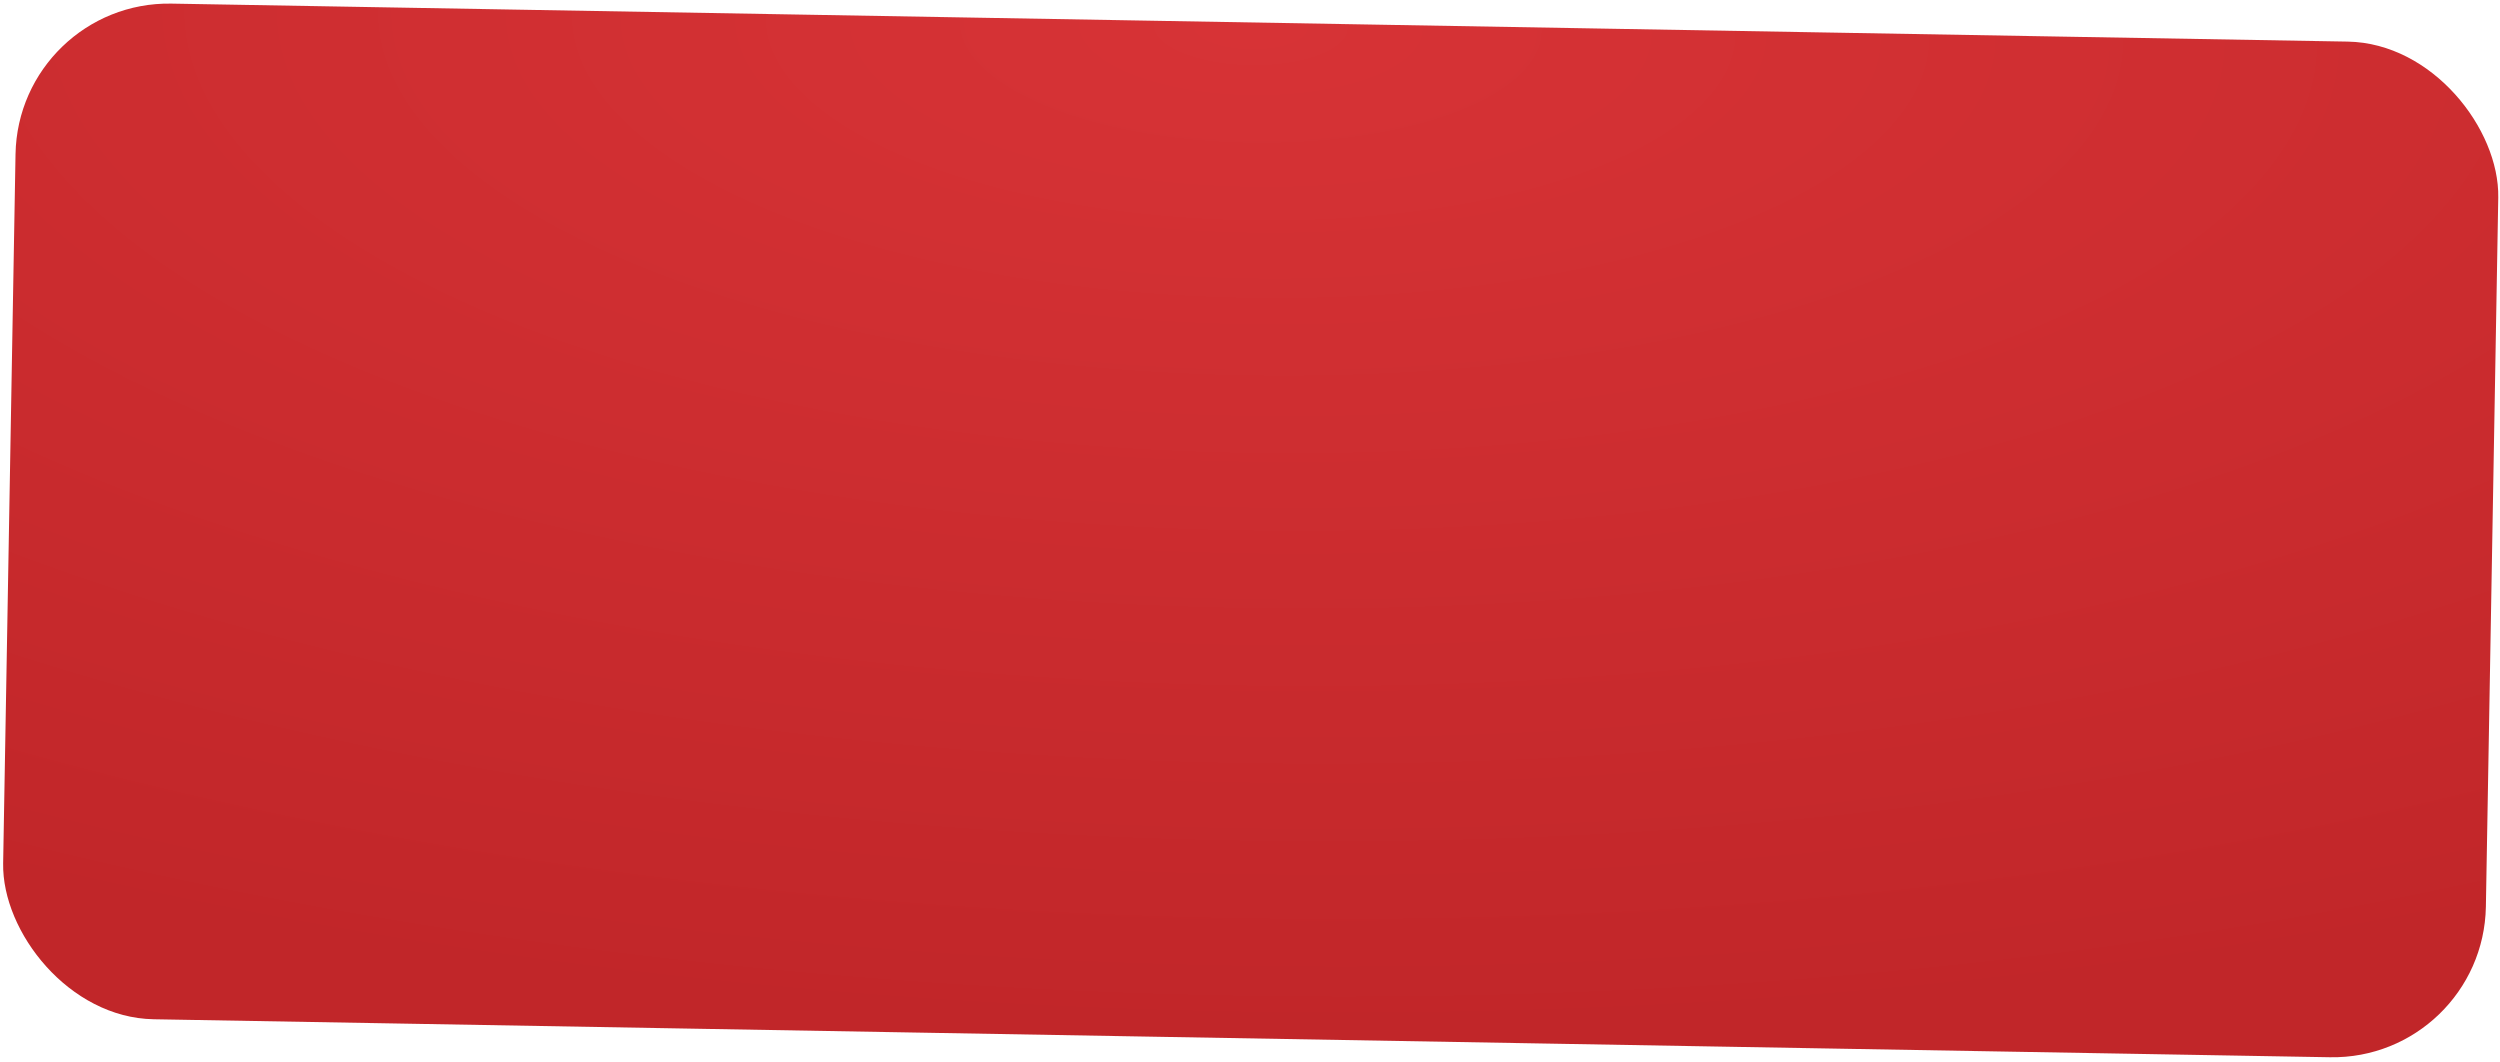 <?xml version="1.0" encoding="UTF-8"?> <svg xmlns="http://www.w3.org/2000/svg" width="200" height="85" viewBox="0 0 200 85" fill="none"><rect x="1.456" y="0.075" width="198.649" height="81.264" rx="12.261" transform="rotate(1 1.456 0.075)" fill="url(#paint0_radial_28_1500)"></rect><defs><radialGradient id="paint0_radial_28_1500" cx="0" cy="0" r="1" gradientUnits="userSpaceOnUse" gradientTransform="translate(100.781 0.075) rotate(90) scale(81.264 198.649)"><stop stop-color="#D73336"></stop><stop offset="1" stop-color="#C12629"></stop></radialGradient></defs></svg> 